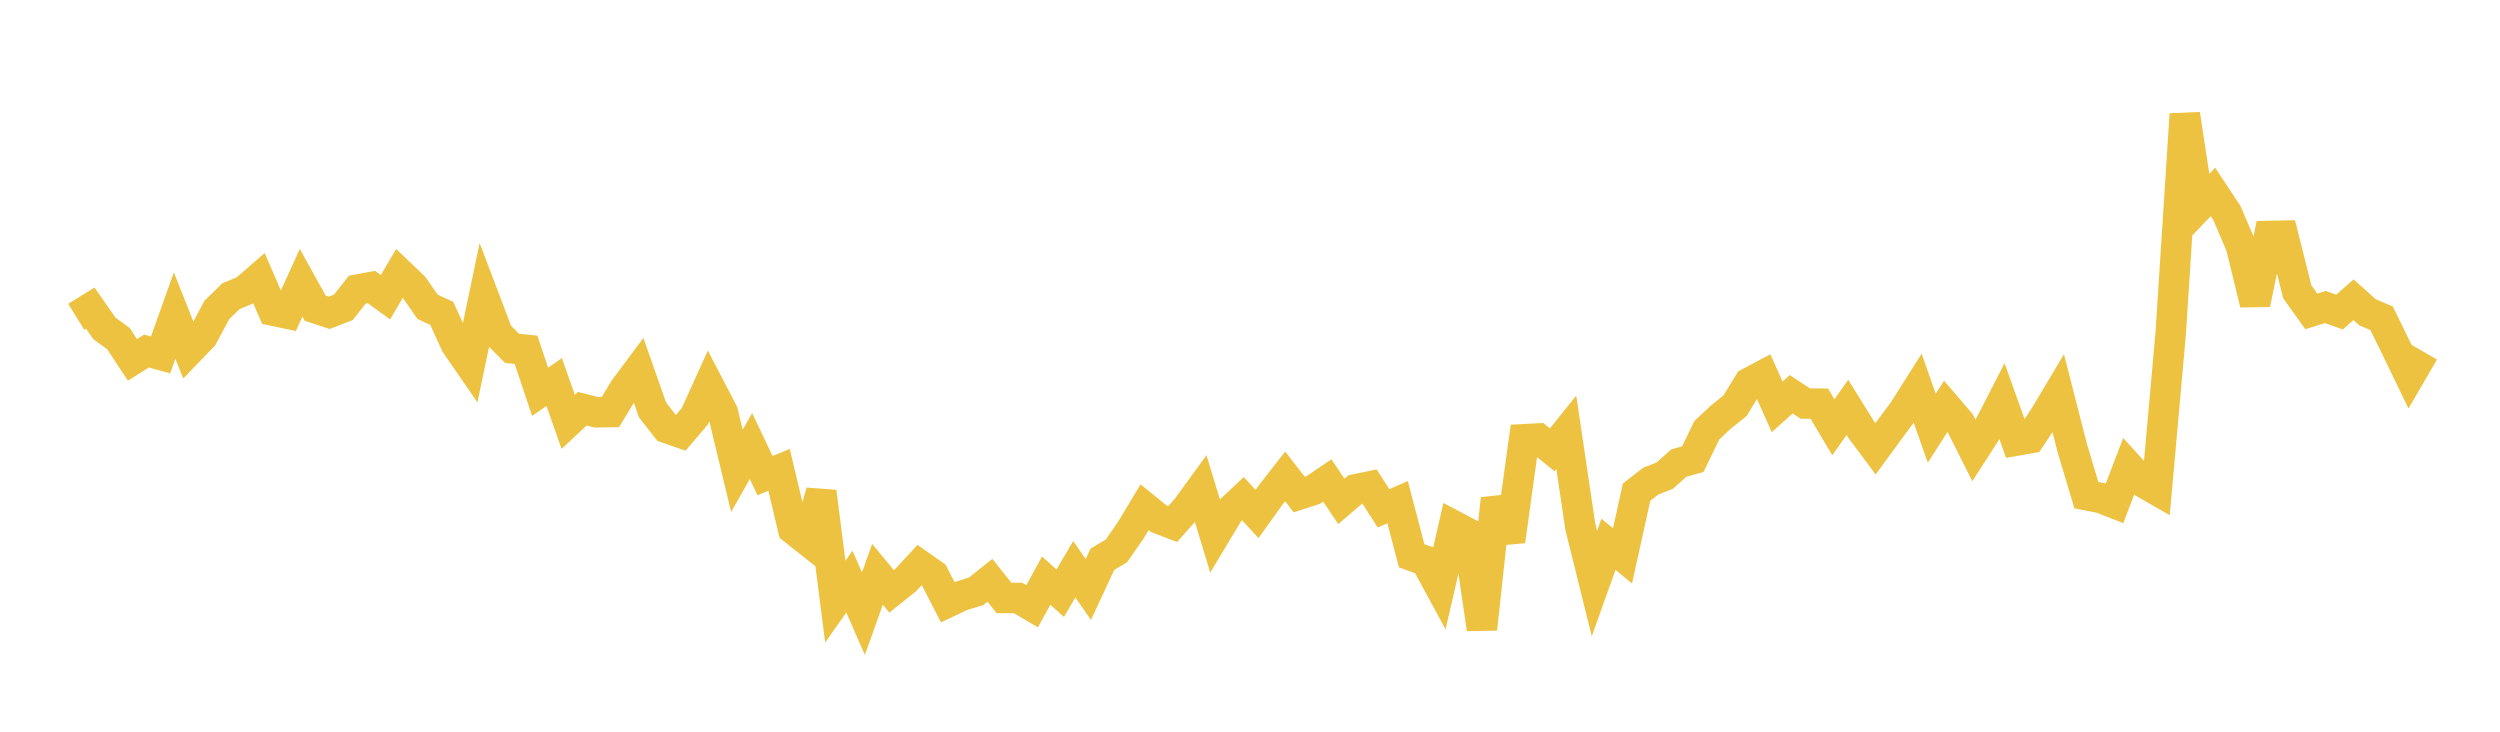 <svg width="164" height="48" xmlns="http://www.w3.org/2000/svg" xmlns:xlink="http://www.w3.org/1999/xlink"><path fill="none" stroke="rgb(237,194,64)" stroke-width="2" d="M5,20.781L5.922,20.211L6.844,21.538L7.766,22.209L8.689,23.605L9.611,23.028L10.533,23.282L11.455,20.701L12.377,23.02L13.299,22.064L14.222,20.339L15.144,19.434L16.066,19.05L16.988,18.248L17.91,20.378L18.832,20.571L19.754,18.549L20.677,20.214L21.599,20.52L22.521,20.163L23.443,18.998L24.365,18.828L25.287,19.498L26.21,17.927L27.132,18.809L28.054,20.132L28.976,20.552L29.898,22.571L30.82,23.908L31.743,19.491L32.665,21.917L33.587,22.851L34.509,22.947L35.431,25.703L36.353,25.061L37.275,27.674L38.198,26.812L39.12,27.045L40.042,27.031L40.964,25.509L41.886,24.272L42.808,26.895L43.731,28.076L44.653,28.399L45.575,27.315L46.497,25.283L47.419,27.058L48.341,30.889L49.263,29.261L50.186,31.203L51.108,30.821L52.03,34.714L52.952,35.444L53.874,32.259L54.796,39.467L55.719,38.156L56.641,40.257L57.563,37.673L58.485,38.791L59.407,38.057L60.329,37.064L61.251,37.714L62.174,39.511L63.096,39.078L64.018,38.798L64.94,38.067L65.862,39.225L66.784,39.227L67.707,39.77L68.629,38.09L69.551,38.912L70.473,37.344L71.395,38.668L72.317,36.687L73.24,36.137L74.162,34.807L75.084,33.274L76.006,34.023L76.928,34.375L77.85,33.341L78.772,32.073L79.695,35.115L80.617,33.579L81.539,32.714L82.461,33.719L83.383,32.43L84.305,31.248L85.228,32.442L86.15,32.143L87.072,31.52L87.994,32.89L88.916,32.103L89.838,31.911L90.76,33.346L91.683,32.942L92.605,36.457L93.527,36.792L94.449,38.489L95.371,34.484L96.293,34.97L97.216,41.261L98.138,32.716L99.06,35.498L99.982,28.815L100.904,28.766L101.826,29.508L102.749,28.36L103.671,34.564L104.593,38.284L105.515,35.704L106.437,36.465L107.359,32.284L108.281,31.568L109.204,31.203L110.126,30.381L111.048,30.12L111.97,28.22L112.892,27.357L113.814,26.621L114.737,25.116L115.659,24.626L116.581,26.692L117.503,25.864L118.425,26.473L119.347,26.482L120.269,28.031L121.192,26.723L122.114,28.209L123.036,29.444L123.958,28.18L124.88,26.939L125.802,25.479L126.725,28.089L127.647,26.649L128.569,27.724L129.491,29.555L130.413,28.126L131.335,26.333L132.257,28.906L133.18,28.745L134.102,27.356L135.024,25.812L135.946,29.413L136.868,32.483L137.79,32.661L138.713,33.02L139.635,30.608L140.557,31.626L141.479,32.154L142.401,21.827L143.323,7.494L144.246,13.551L145.168,12.593L146.09,13.984L147.012,16.143L147.934,19.937L148.856,15.481L149.778,15.461L150.701,19.142L151.623,20.426L152.545,20.14L153.467,20.473L154.389,19.664L155.311,20.487L156.234,20.881L157.156,22.762L158.078,24.672L159,23.085"></path></svg>